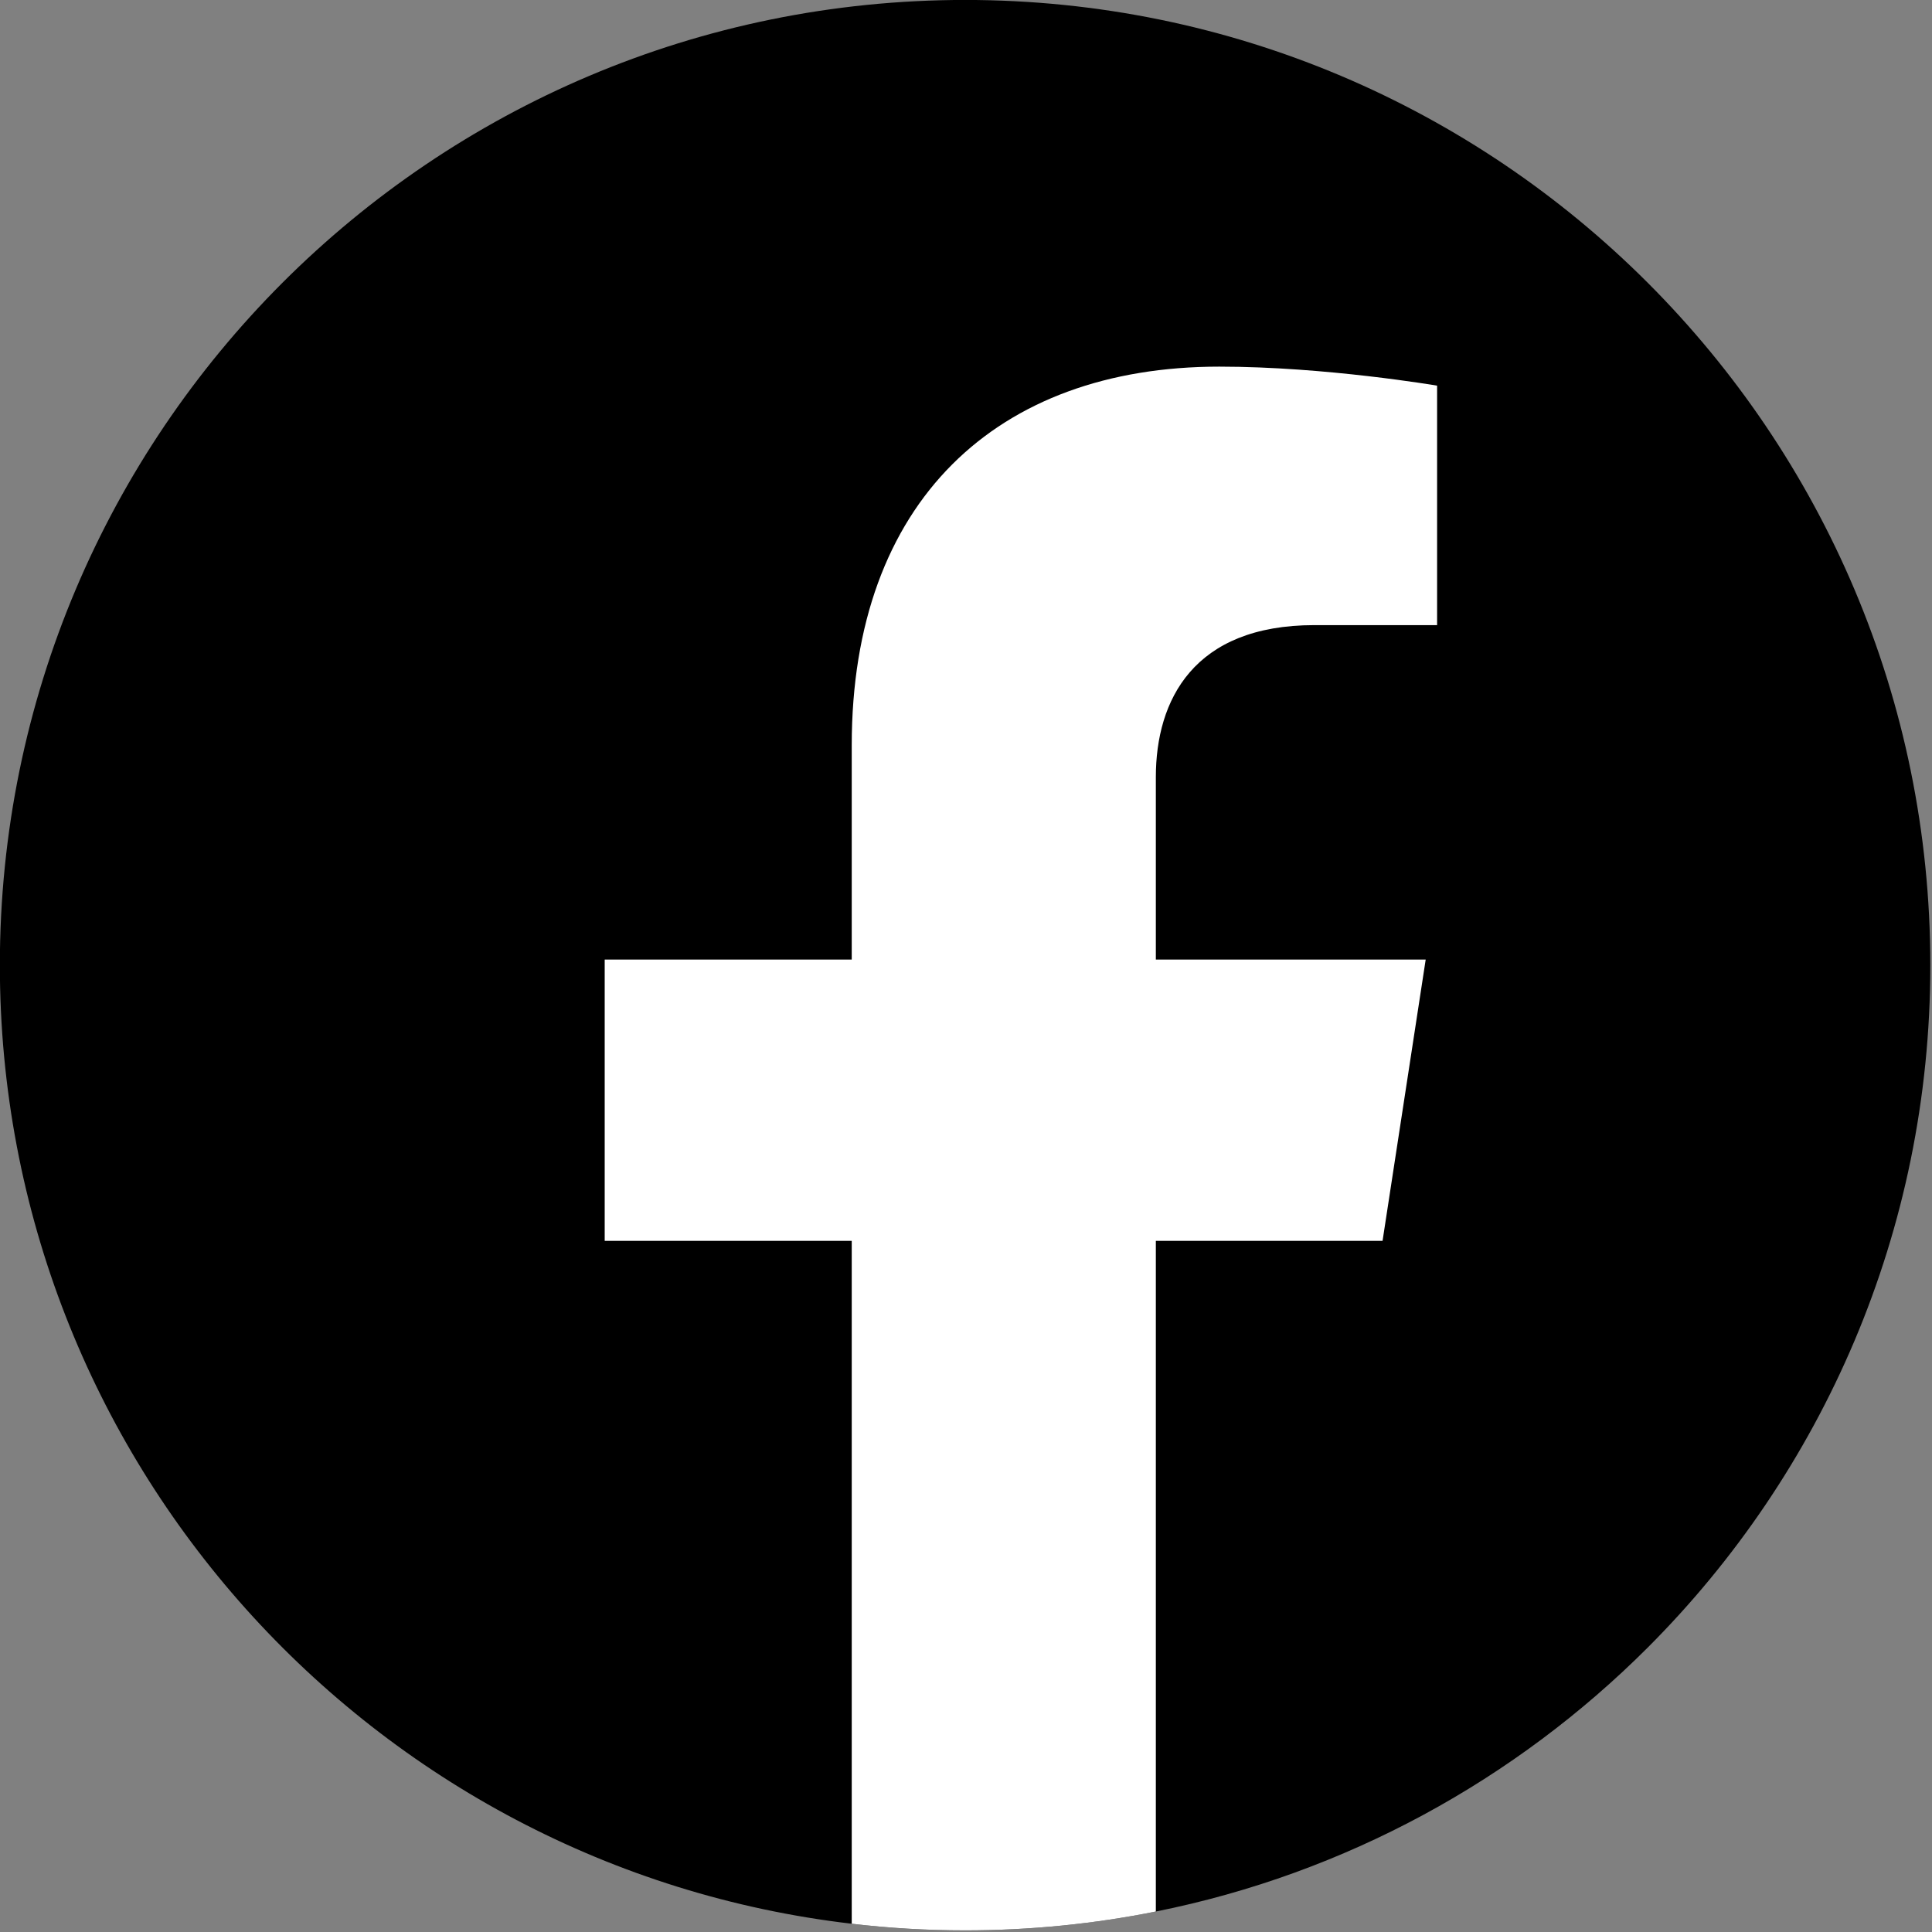 <?xml version="1.0" encoding="UTF-8" standalone="no"?>
<!DOCTYPE svg PUBLIC "-//W3C//DTD SVG 1.1//EN" "http://www.w3.org/Graphics/SVG/1.1/DTD/svg11.dtd">
<svg width="100%" height="100%" viewBox="0 0 1182 1182" version="1.1" xmlns="http://www.w3.org/2000/svg" xmlns:xlink="http://www.w3.org/1999/xlink" xml:space="preserve" xmlns:serif="http://www.serif.com/" style="fill-rule:evenodd;clip-rule:evenodd;stroke-linejoin:round;stroke-miterlimit:2;">
    <rect x="0" y="0" width="1182" height="1182" fill="#808080" stroke="none"/>
    <g transform="matrix(2.758,0,0,2.758,-2413.97,-780.295)">
        <path d="M1303.46,497.02C1303.46,556.14 1279.5,609.67 1240.75,648.42C1211.49,677.67 1173.82,698.5 1131.66,706.95C1117.99,709.69 1103.84,711.13 1089.35,711.13L1089.34,711.13C1080.83,711.13 1072.44,710.63 1064.2,709.66C957.79,697.22 875.23,606.76 875.23,497.02C875.23,437.9 899.2,384.37 937.94,345.62C976.69,306.88 1030.22,282.91 1089.34,282.91L1089.35,282.91C1207.6,282.91 1303.46,378.77 1303.46,497.02Z" style="fill-rule:nonzero;"/>
    </g>
    <g transform="matrix(2.758,0,0,2.758,-2413.97,-780.295)">
        <path d="M1131.66,455.3L1131.66,495.78L1191.52,495.78L1181.95,558.18L1131.66,558.18L1131.66,706.95C1117.99,709.69 1103.84,711.13 1089.35,711.13L1089.34,711.13C1080.83,711.13 1072.44,710.63 1064.2,709.66L1064.2,558.18L1009.4,558.18L1009.4,495.78L1064.2,495.78L1064.2,448.23C1064.2,394.13 1096.43,364.25 1145.73,364.25C1169.35,364.25 1194.05,368.47 1194.05,368.47L1194.05,421.59L1166.83,421.59C1140.02,421.59 1131.66,438.23 1131.66,455.3Z" style="fill:white;fill-rule:nonzero;"/>
    </g>
</svg>
